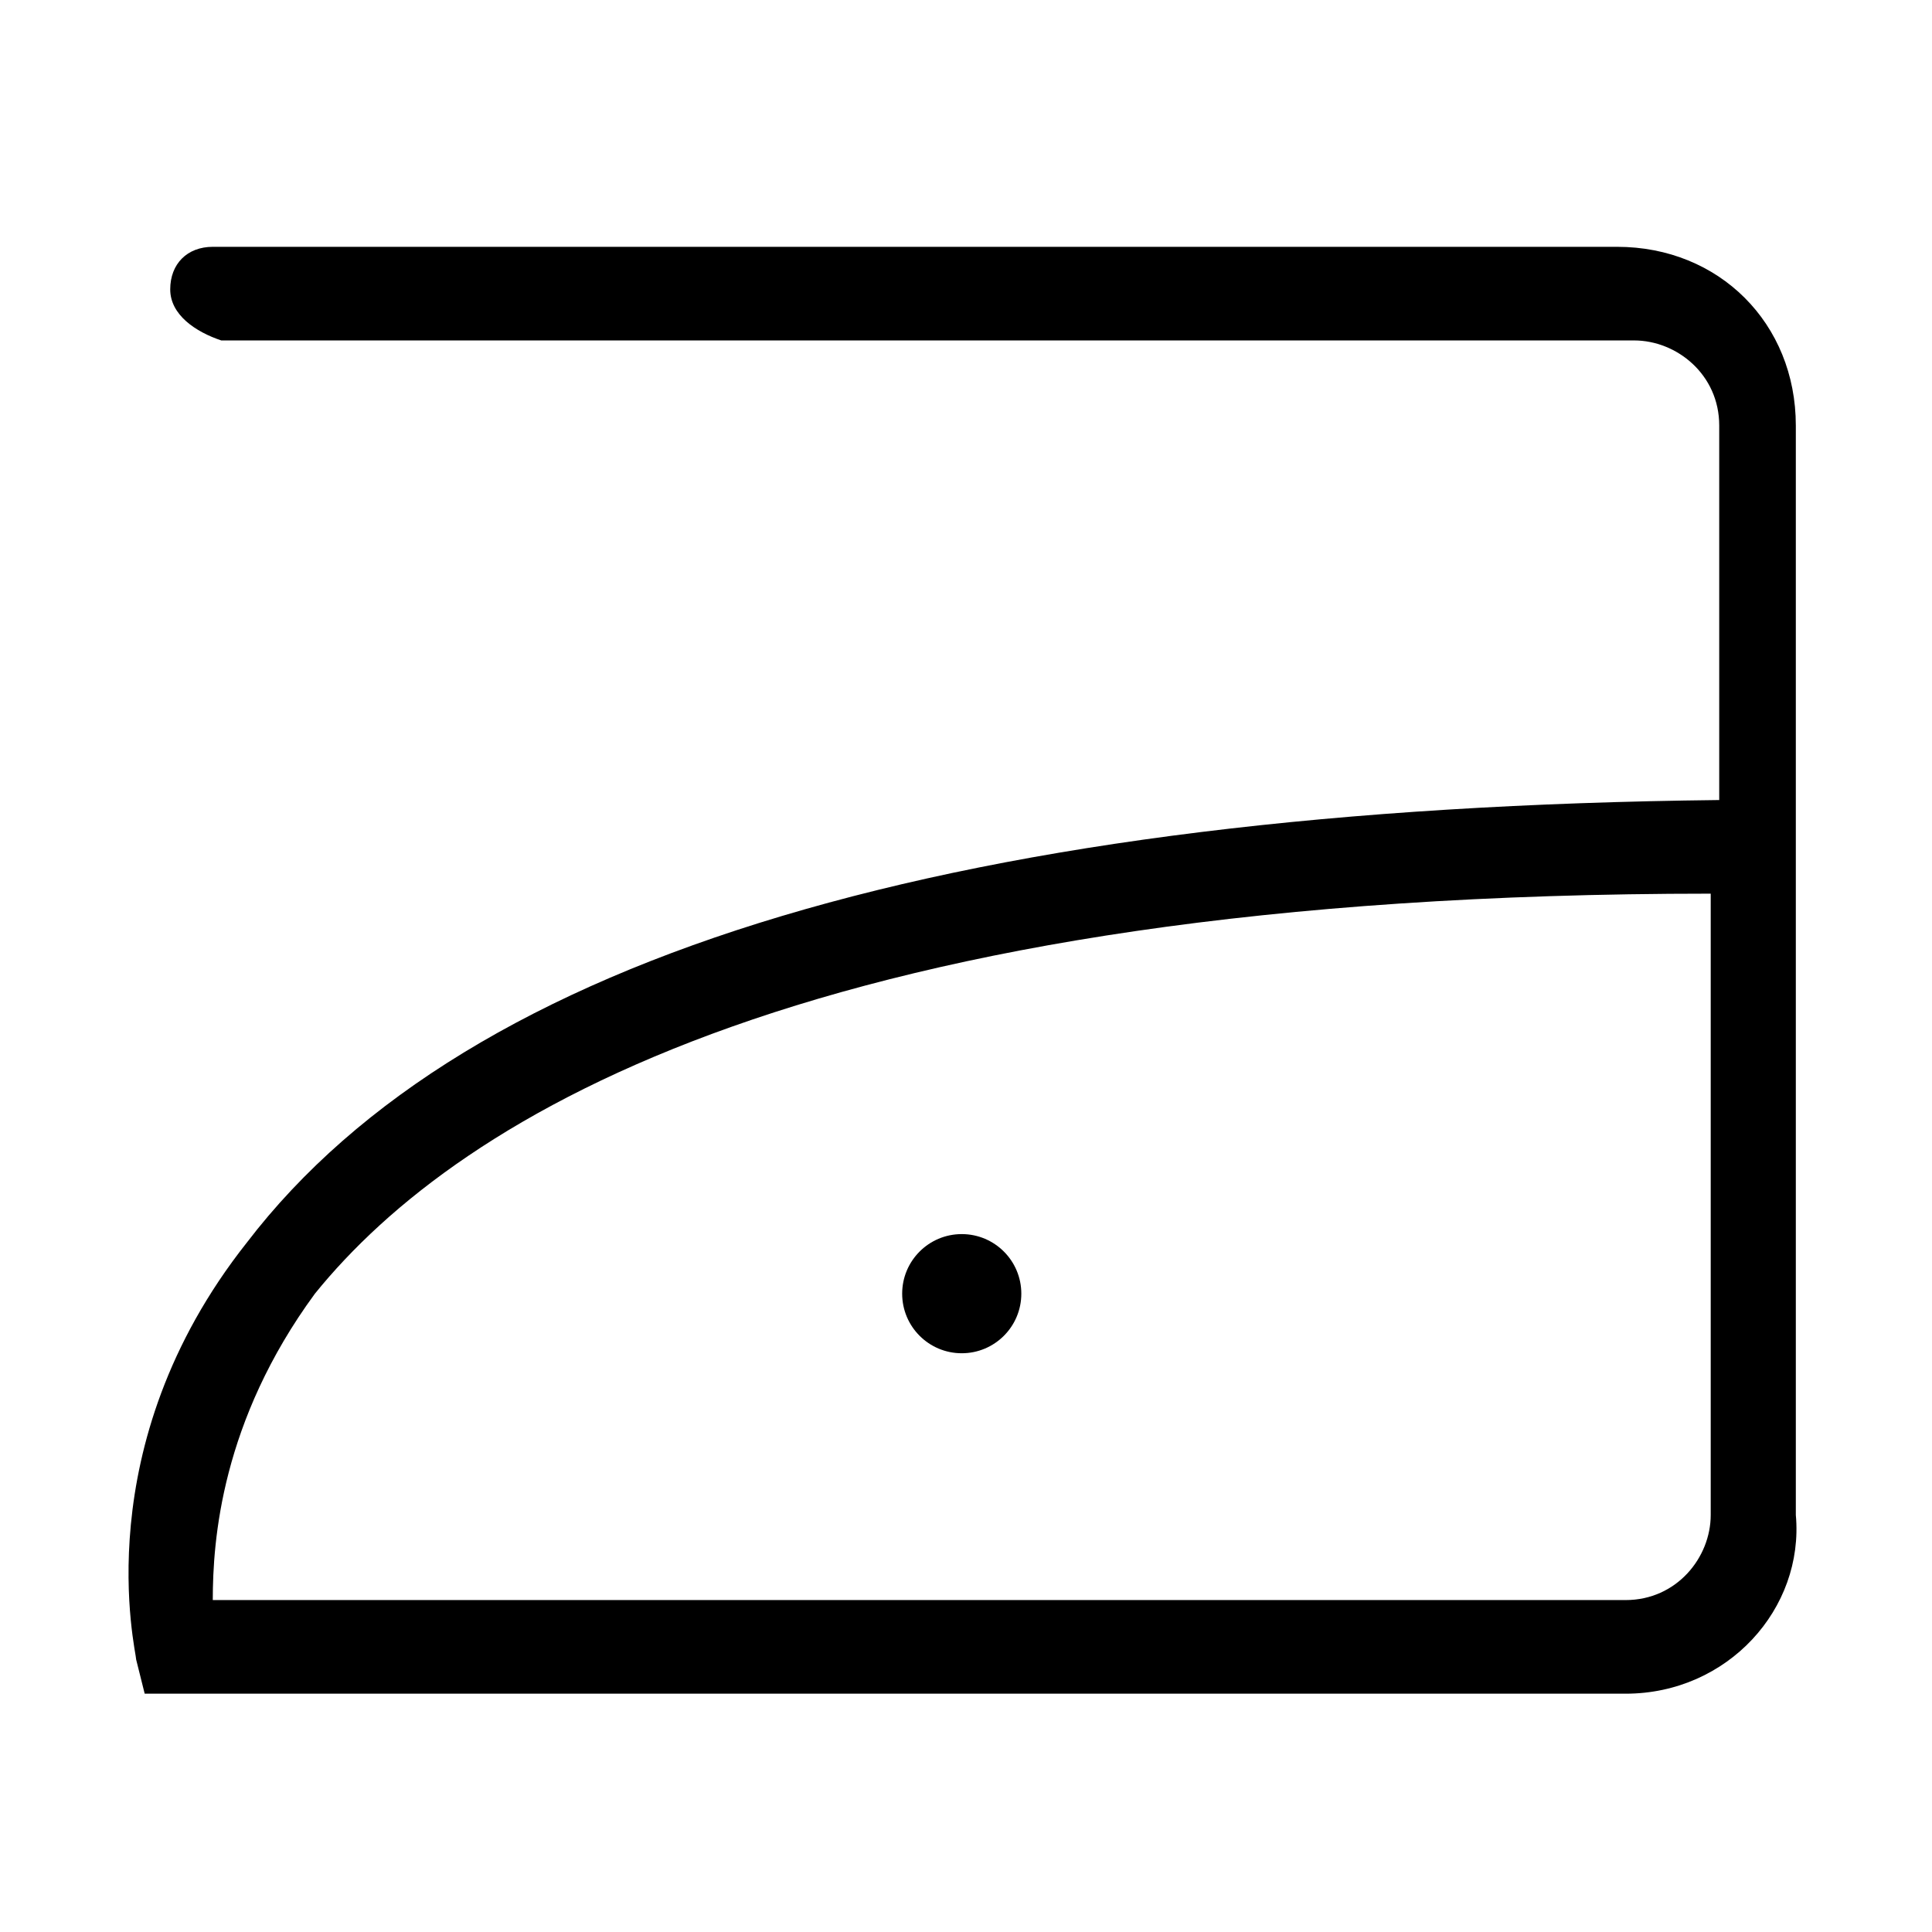 <?xml version="1.0" encoding="utf-8"?>
<!-- Generator: Adobe Illustrator 20.0.0, SVG Export Plug-In . SVG Version: 6.00 Build 0)  -->
<svg version="1.1" xmlns="http://www.w3.org/2000/svg" xmlns:xlink="http://www.w3.org/1999/xlink" x="0px" y="0px"
	 viewBox="0 0 22.7 22.7" style="enable-background:new 0 0 22.7 22.7;" xml:space="preserve">
<style type="text/css">
	.st0{display:none;fill:#ED1C24;}
	.st1{display:none;}
	.st2{display:inline;}
</style>
<g id="Layer_1">
	<rect x="0" y="0" class="st0" width="22.7" height="22.7"/>
	<path class="st1" d="M1.1,1.1v20.5h20.5V1.1H1.1z M20.5,10.1c-0.6-4.1-3.8-7.3-7.9-7.9h7.9V10.1z M19.5,11.3c0,4.5-3.6,8.1-8.1,8.1
		s-8.1-3.6-8.1-8.1c0-4.5,3.6-8.1,8.1-8.1S19.5,6.9,19.5,11.3z M10.1,2.2C6,2.8,2.8,6,2.2,10.1V2.2H10.1z M2.2,12.6
		c0.6,4.1,3.8,7.3,7.9,7.9H2.2V12.6z M12.6,20.5c4.1-0.6,7.3-3.8,7.9-7.9v7.9H12.6z"/>
	<path class="st1" d="M1.1,1.1v20.5h20.5V1.1H1.1z M20.5,10.1c-0.6-4.1-3.8-7.3-7.9-7.9h7.9V10.1z M10.1,2.2C6,2.8,2.8,6,2.2,10.1
		V2.2H10.1z M2.2,12.6c0.6,4.1,3.8,7.3,7.9,7.9H2.2V12.6z M12.6,20.5c4.1-0.6,7.3-3.8,7.9-7.9v7.9H12.6z"/>
	<path class="st1" d="M1.1,1.1v20.5h20.5V1.1H1.1z M20.5,10.1c-0.2-1.8-1-3.4-2-4.7l1.6-1.6c0.3-0.3,0.3-0.9,0-1.2s-0.9-0.3-1.2,0
		l-1.6,1.6c-1.3-1.1-2.9-1.8-4.7-2h7.9V10.1z M10.1,11.3L5,16.4c-1.1-1.4-1.8-3.2-1.8-5.1c0-1.9,0.7-3.7,1.8-5.1L10.1,11.3z M6.2,5
		c1.4-1.1,3.2-1.8,5.1-1.8S15,3.9,16.4,5l-5.1,5.1L6.2,5z M11.3,12.5l5.1,5.1c-1.4,1.1-3.2,1.8-5.1,1.8s-3.7-0.7-5.1-1.8L11.3,12.5z
		 M12.5,11.3l5.1-5.1c1.1,1.4,1.8,3.2,1.8,5.1c0,1.9-0.7,3.7-1.8,5.1L12.5,11.3z M10.1,2.2c-1.8,0.2-3.4,1-4.7,2L3.8,2.6
		c-0.3-0.3-0.9-0.3-1.2,0s-0.3,0.9,0,1.2l1.6,1.6c-1.1,1.3-1.8,2.9-2,4.7V2.2H10.1z M2.2,12.6c0.2,1.8,1,3.4,2,4.7l-1.6,1.6
		c-0.3,0.3-0.3,0.9,0,1.2c0.2,0.2,0.4,0.2,0.6,0.2c0.2,0,0.4-0.1,0.6-0.2l1.6-1.6c1.3,1.1,2.9,1.8,4.7,2H2.2V12.6z M12.6,20.5
		c1.8-0.2,3.4-1,4.7-2l1.6,1.6c0.2,0.2,0.4,0.2,0.6,0.2c0.2,0,0.4-0.1,0.6-0.2c0.3-0.3,0.3-0.9,0-1.2l-1.6-1.6
		c1.1-1.3,1.8-2.9,2-4.7v7.9H12.6z"/>
	<g class="st1">
		<path class="st2" d="M2.6,20.1c0.2,0.2,0.4,0.2,0.6,0.2c0.2,0,0.4-0.1,0.6-0.2l7.5-7.5l7.5,7.5c0.2,0.2,0.4,0.2,0.6,0.2
			c0.2,0,0.4-0.1,0.6-0.2c0.3-0.3,0.3-0.9,0-1.2l-7.5-7.5l7.5-7.5c0.3-0.3,0.3-0.9,0-1.2s-0.9-0.3-1.2,0l-7.5,7.5L3.8,2.6
			c-0.3-0.3-0.9-0.3-1.2,0s-0.3,0.9,0,1.2l7.5,7.5l-7.5,7.5C2.3,19.2,2.3,19.7,2.6,20.1z"/>
		<path class="st2" d="M1.1,1.1v20.5h20.5V1.1H1.1z M20.5,20.5H2.2V2.2h18.3V20.5z"/>
	</g>
	<g class="st1">
		<path class="st2" d="M1.1,1.1v20.5h20.5V1.1H1.1z M20.5,10.1c-0.6-4.1-3.8-7.3-7.9-7.9h7.9V10.1z M19.5,11.3
			c0,4.5-3.6,8.1-8.1,8.1s-8.1-3.6-8.1-8.1c0-4.5,3.6-8.1,8.1-8.1S19.5,6.9,19.5,11.3z M10.1,2.2C6,2.8,2.8,6,2.2,10.1V2.2H10.1z
			 M2.2,12.6c0.6,4.1,3.8,7.3,7.9,7.9H2.2V12.6z M12.6,20.5c4.1-0.6,7.3-3.8,7.9-7.9v7.9H12.6z"/>
		<circle class="st2" cx="9.4" cy="11.3" r="0.7"/>
		<circle class="st2" cx="13.2" cy="11.3" r="0.7"/>
	</g>
	<g class="st1">
		<path class="st2" d="M1.1,1.1v20.5h20.5V1.1H1.1z M20.5,10.1c-0.6-4.1-3.8-7.3-7.9-7.9h7.9V10.1z M19.5,11.3
			c0,4.5-3.6,8.1-8.1,8.1c-4.5,0-8.1-3.6-8.1-8.1c0-4.5,3.6-8.1,8.1-8.1C15.8,3.2,19.5,6.9,19.5,11.3z M10.1,2.2
			C6,2.8,2.8,6,2.2,10.1V2.2H10.1z M2.2,12.6c0.6,4.1,3.8,7.3,7.9,7.9H2.2V12.6z M12.6,20.5c4.1-0.6,7.3-3.8,7.9-7.9v7.9H12.6z"/>
		<circle class="st2" cx="7.9" cy="11.3" r="0.7"/>
		<circle class="st2" cx="11.3" cy="11.3" r="0.7"/>
		<circle class="st2" cx="14.8" cy="11.3" r="0.7"/>
	</g>
	<path class="st1" d="M21.1,1.1H1.5H1.1v20.5h20.5V1.1H21.1z M20,2.2c-0.3,4.5-4.1,8.1-8.7,8.1S3,6.7,2.7,2.2H20z M2.2,20.5V5.1
		c1.4,3.7,5,6.3,9.1,6.3c4.2,0,7.7-2.6,9.1-6.3v15.4H2.2z"/>
	<g class="st1">
		<path class="st2" d="M1.1,1.1v20.5h20.5V1.1H1.1z M20.5,10.1c-0.6-4.1-3.8-7.3-7.9-7.9h7.9V10.1z M19.5,11.3
			c0,4.5-3.6,8.1-8.1,8.1c-4.5,0-8.1-3.6-8.1-8.1c0-4.5,3.6-8.1,8.1-8.1C15.8,3.2,19.5,6.9,19.5,11.3z M10.1,2.2
			C6,2.8,2.8,6,2.2,10.1V2.2H10.1z M2.2,12.6c0.6,4.1,3.8,7.3,7.9,7.9H2.2V12.6z M12.6,20.5c4.1-0.6,7.3-3.8,7.9-7.9v7.9H12.6z"/>
		<circle class="st2" cx="11.3" cy="11.3" r="0.7"/>
	</g>
	<g class="st1">
		<path class="st2" d="M21.6,21.6H1.1V1.1h20.5V21.6z M2.2,20.5h18.3V2.2H2.2V20.5z"/>
		<path class="st2" d="M5.5,19C5.2,19,5,18.7,5,18.4V4.3C5,4,5.2,3.7,5.5,3.7c0.3,0,0.6,0.3,0.6,0.6v14.2C6.1,18.7,5.9,19,5.5,19z"
			/>
		<path class="st2" d="M11.3,19c-0.3,0-0.6-0.3-0.6-0.6V4.3c0-0.3,0.3-0.6,0.6-0.6c0.3,0,0.6,0.3,0.6,0.6v14.2
			C11.9,18.7,11.7,19,11.3,19z"/>
		<path class="st2" d="M17.1,19c-0.3,0-0.6-0.3-0.6-0.6V4.3c0-0.3,0.3-0.6,0.6-0.6c0.3,0,0.6,0.3,0.6,0.6v14.2
			C17.7,18.7,17.4,19,17.1,19z"/>
	</g>
	<g class="st1">
		<path class="st2" d="M21.6,21.6H1.1V1.1h20.5V21.6z M2.2,20.5h18.3V2.2H2.2V20.5z"/>
		<path class="st2" d="M17.1,11.9H5.6c-0.3,0-0.6-0.3-0.6-0.6c0-0.3,0.3-0.6,0.6-0.6h11.6c0.3,0,0.6,0.3,0.6,0.6
			C17.7,11.7,17.4,11.9,17.1,11.9z"/>
	</g>
	<g class="st1">
		<path class="st2" d="M2,1.1v18.6h18.6V1.1H2z M19.6,9.3c-0.5-3.7-3.4-6.7-7.2-7.2h7.2V9.3z M18.7,10.4c0,4.1-3.3,7.4-7.4,7.4
			c-4.1,0-7.4-3.3-7.4-7.4C4,6.3,7.3,3,11.3,3C15.4,3,18.7,6.3,18.7,10.4z M10.2,2.1C6.5,2.6,3.6,5.5,3.1,9.3V2.1H10.2z M3.1,11.5
			c0.5,3.7,3.4,6.7,7.2,7.2H3.1V11.5z M12.5,18.7c3.7-0.5,6.7-3.4,7.2-7.2v7.2H12.5z"/>
		<path class="st2" d="M19.7,20.6H2.5c-0.3,0-0.5,0.2-0.5,0.5c0,0.3,0.2,0.5,0.5,0.5h17.2c0.3,0,0.5-0.2,0.5-0.5
			C20.2,20.8,20,20.6,19.7,20.6z"/>
	</g>
	<g class="st1">
		<path class="st2" d="M2.9,1.1V18h16.9V1.1H2.9z M18.9,8.5c-0.5-3.4-3.1-6.1-6.5-6.5h6.5V8.5z M18,9.5c0,3.7-3,6.7-6.7,6.7
			s-6.7-3-6.7-6.7c0-3.7,3-6.7,6.7-6.7S18,5.9,18,9.5z M10.3,2C6.9,2.5,4.3,5.1,3.8,8.5V2H10.3z M3.8,10.6c0.5,3.4,3.1,6.1,6.5,6.5
			H3.8V10.6z M12.4,17.1c3.4-0.5,6.1-3.1,6.5-6.5v6.5H12.4z"/>
		<path class="st2" d="M19,18.8H3.3c-0.3,0-0.5,0.2-0.5,0.5c0,0.3,0.2,0.5,0.5,0.5H19c0.3,0,0.5-0.2,0.5-0.5
			C19.4,19,19.2,18.8,19,18.8z"/>
		<path class="st2" d="M19,20.7H3.3c-0.3,0-0.5,0.2-0.5,0.5c0,0.3,0.2,0.5,0.5,0.5H19c0.3,0,0.5-0.2,0.5-0.5
			C19.4,20.9,19.2,20.7,19,20.7z"/>
	</g>
	<path class="st1" d="M1.1,1.1v20.5h20.5V1.1H1.1z M2.2,9.5C2.2,9.5,2.2,9.5,2.2,9.5l7.4-7.3h4.8L2.2,14.3V9.5z M8,2.2L2.2,8V2.2H8z
		 M20.5,20.5H2.2v-4.6c0,0,0.1,0,0.1-0.1L15.9,2.2h4.5V20.5z"/>
</g>
<g id="Layer_2">
	<rect x="0" y="0" class="st0" width="22.7" height="22.7"/>
	<g class="st1">
		<g class="st2">
			<circle cx="7.6" cy="15.2" r="0.7"/>
			<circle cx="11.3" cy="15.2" r="0.7"/>
			<circle cx="15" cy="15.2" r="0.7"/>
		</g>
		<path class="st2" d="M19.1,19.9H1.7l-0.1-0.4c0-0.1-0.6-2.5,1.3-4.9c2.6-3.4,8.4-5.1,17.3-5.2V5c0-0.6-0.5-1-1-1H2.6
			C2.3,3.9,2,3.7,2,3.4c0-0.3,0.2-0.5,0.5-0.5h16.5c1.2,0,2.1,0.9,2.1,2.1v12.8C21.2,18.9,20.3,19.9,19.1,19.9z M2.5,18.8h16.6
			c0.6,0,1-0.5,1-1v-7.3C9.6,10.5,5.4,13.1,3.7,15.2C2.6,16.7,2.5,18.1,2.5,18.8z"/>
	</g>
	<g class="st1">
		<g class="st2">
			<circle cx="9.5" cy="15.2" r="0.7"/>
			<circle cx="13.2" cy="15.2" r="0.7"/>
		</g>
		<path class="st2" d="M19.1,19.9H1.7l-0.1-0.4c0-0.1-0.6-2.5,1.3-4.9c2.6-3.4,8.4-5.1,17.3-5.2V5c0-0.6-0.5-1-1-1H2.6
			C2.3,3.9,2,3.7,2,3.4c0-0.3,0.2-0.5,0.5-0.5h16.5c1.2,0,2.1,0.9,2.1,2.1v12.8C21.2,18.9,20.3,19.9,19.1,19.9z M2.5,18.8h16.6
			c0.6,0,1-0.5,1-1v-7.3C9.6,10.5,5.4,13.1,3.7,15.2C2.6,16.7,2.5,18.1,2.5,18.8z"/>
	</g>
	<g>
		<g>
			<circle cx="11.3" cy="15.2" r="0.7"/>
		</g>
		<path d="M19.1,19.9H1.7l-0.1-0.4c0-0.1-0.6-2.5,1.3-4.9c2.6-3.4,8.4-5.1,17.3-5.2V5c0-0.6-0.5-1-1-1H2.6C2.3,3.9,2,3.7,2,3.4
			c0-0.3,0.2-0.5,0.5-0.5h16.5c1.2,0,2.1,0.9,2.1,2.1v12.8C21.2,18.9,20.3,19.9,19.1,19.9z M2.5,18.8h16.6c0.6,0,1-0.5,1-1v-7.3
			C9.6,10.5,5.4,13.1,3.7,15.2C2.6,16.7,2.5,18.1,2.5,18.8z"/>
	</g>
	<path class="st1" d="M19.6,1.1H2c-0.3,0-0.6,0.3-0.6,0.6C1.4,2,1.7,2.3,2,2.3h17.6c0.6,0,1.1,0.5,1.1,1.1V8c-1.3,0-2.6,0.1-3.8,0.1
		l3.3-3.3c0.3-0.3,0.3-0.9,0-1.2c-0.3-0.3-0.9-0.3-1.2,0l-4.8,4.8c-1.8,0.2-3.4,0.5-4.8,0.9L3.7,3.6c-0.3-0.3-0.9-0.3-1.2,0
		C2.1,4,2.1,4.5,2.5,4.8L7.6,10c-2.3,0.9-4.1,2.1-5.3,3.6c-2,2.6-1.4,5.1-1.4,5.2L1,19.2h2.4l-1,1c-0.3,0.3-0.3,0.9,0,1.2
		c0.2,0.2,0.4,0.3,0.6,0.3s0.4-0.1,0.6-0.3l2.2-2.2h11l2.2,2.2c0.2,0.2,0.4,0.3,0.6,0.3c0.2,0,0.4-0.1,0.6-0.3
		c0.3-0.3,0.3-0.9,0-1.2l-1-1h0.4c1.2,0,2.2-1,2.2-2.2V3.4C21.8,2.1,20.8,1.1,19.6,1.1z M12.9,9.8l-1.5,1.5l-1-1
		C11.1,10.1,11.9,9.9,12.9,9.8z M2,18.1c-0.1-0.7,0-2.2,1.2-3.8c0.9-1.1,2.5-2.4,5.3-3.4l1.6,1.6l-5.5,5.5H2z M7,18.1l4.3-4.3
		l4.3,4.3H7z M20.7,16.9c0,0.6-0.5,1.1-1.1,1.1h-1.5l-5.5-5.5l3.1-3.1c1.5-0.1,3.2-0.2,5.1-0.2V16.9z"/>
</g>
</svg>
